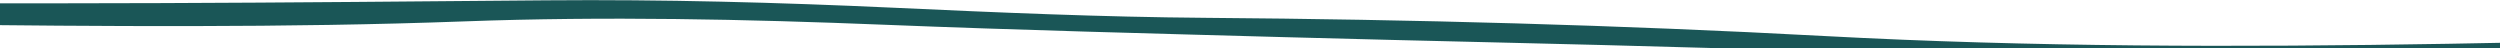 <svg width="1600" height="31" viewBox="0 0 1600 31" fill="none" xmlns="http://www.w3.org/2000/svg">
<path d="M1759.98 37.285C1656.63 40.772 1552.98 44.214 1449.29 41.829C1330.59 39.102 1212.29 34.18 1093.71 30.684C1003.38 28.02 912.827 26.278 822.456 23.784C737.181 21.434 651.819 19.276 566.858 15.868C477.005 12.265 387.608 10.358 297.23 13.682C181.95 17.922 66.184 16.82 -49.483 15.653C-86.311 15.282 -123.177 15.487 -160.023 15.428V2.071C-72.209 2.064 15.619 2.292 103.427 1.982C185.617 1.692 267.788 0.895 349.958 0.202C424.381 -0.426 498.192 1.543 572.043 4.95C638.264 8.005 704.973 10.895 771.61 11.411C904.449 12.437 1036.25 15.994 1167.75 23.063C1299.82 30.162 1433.28 30.289 1566.58 28.028C1631.08 26.933 1695.51 25.312 1759.98 23.928V37.285Z" fill="#1A5657"/>
</svg>
